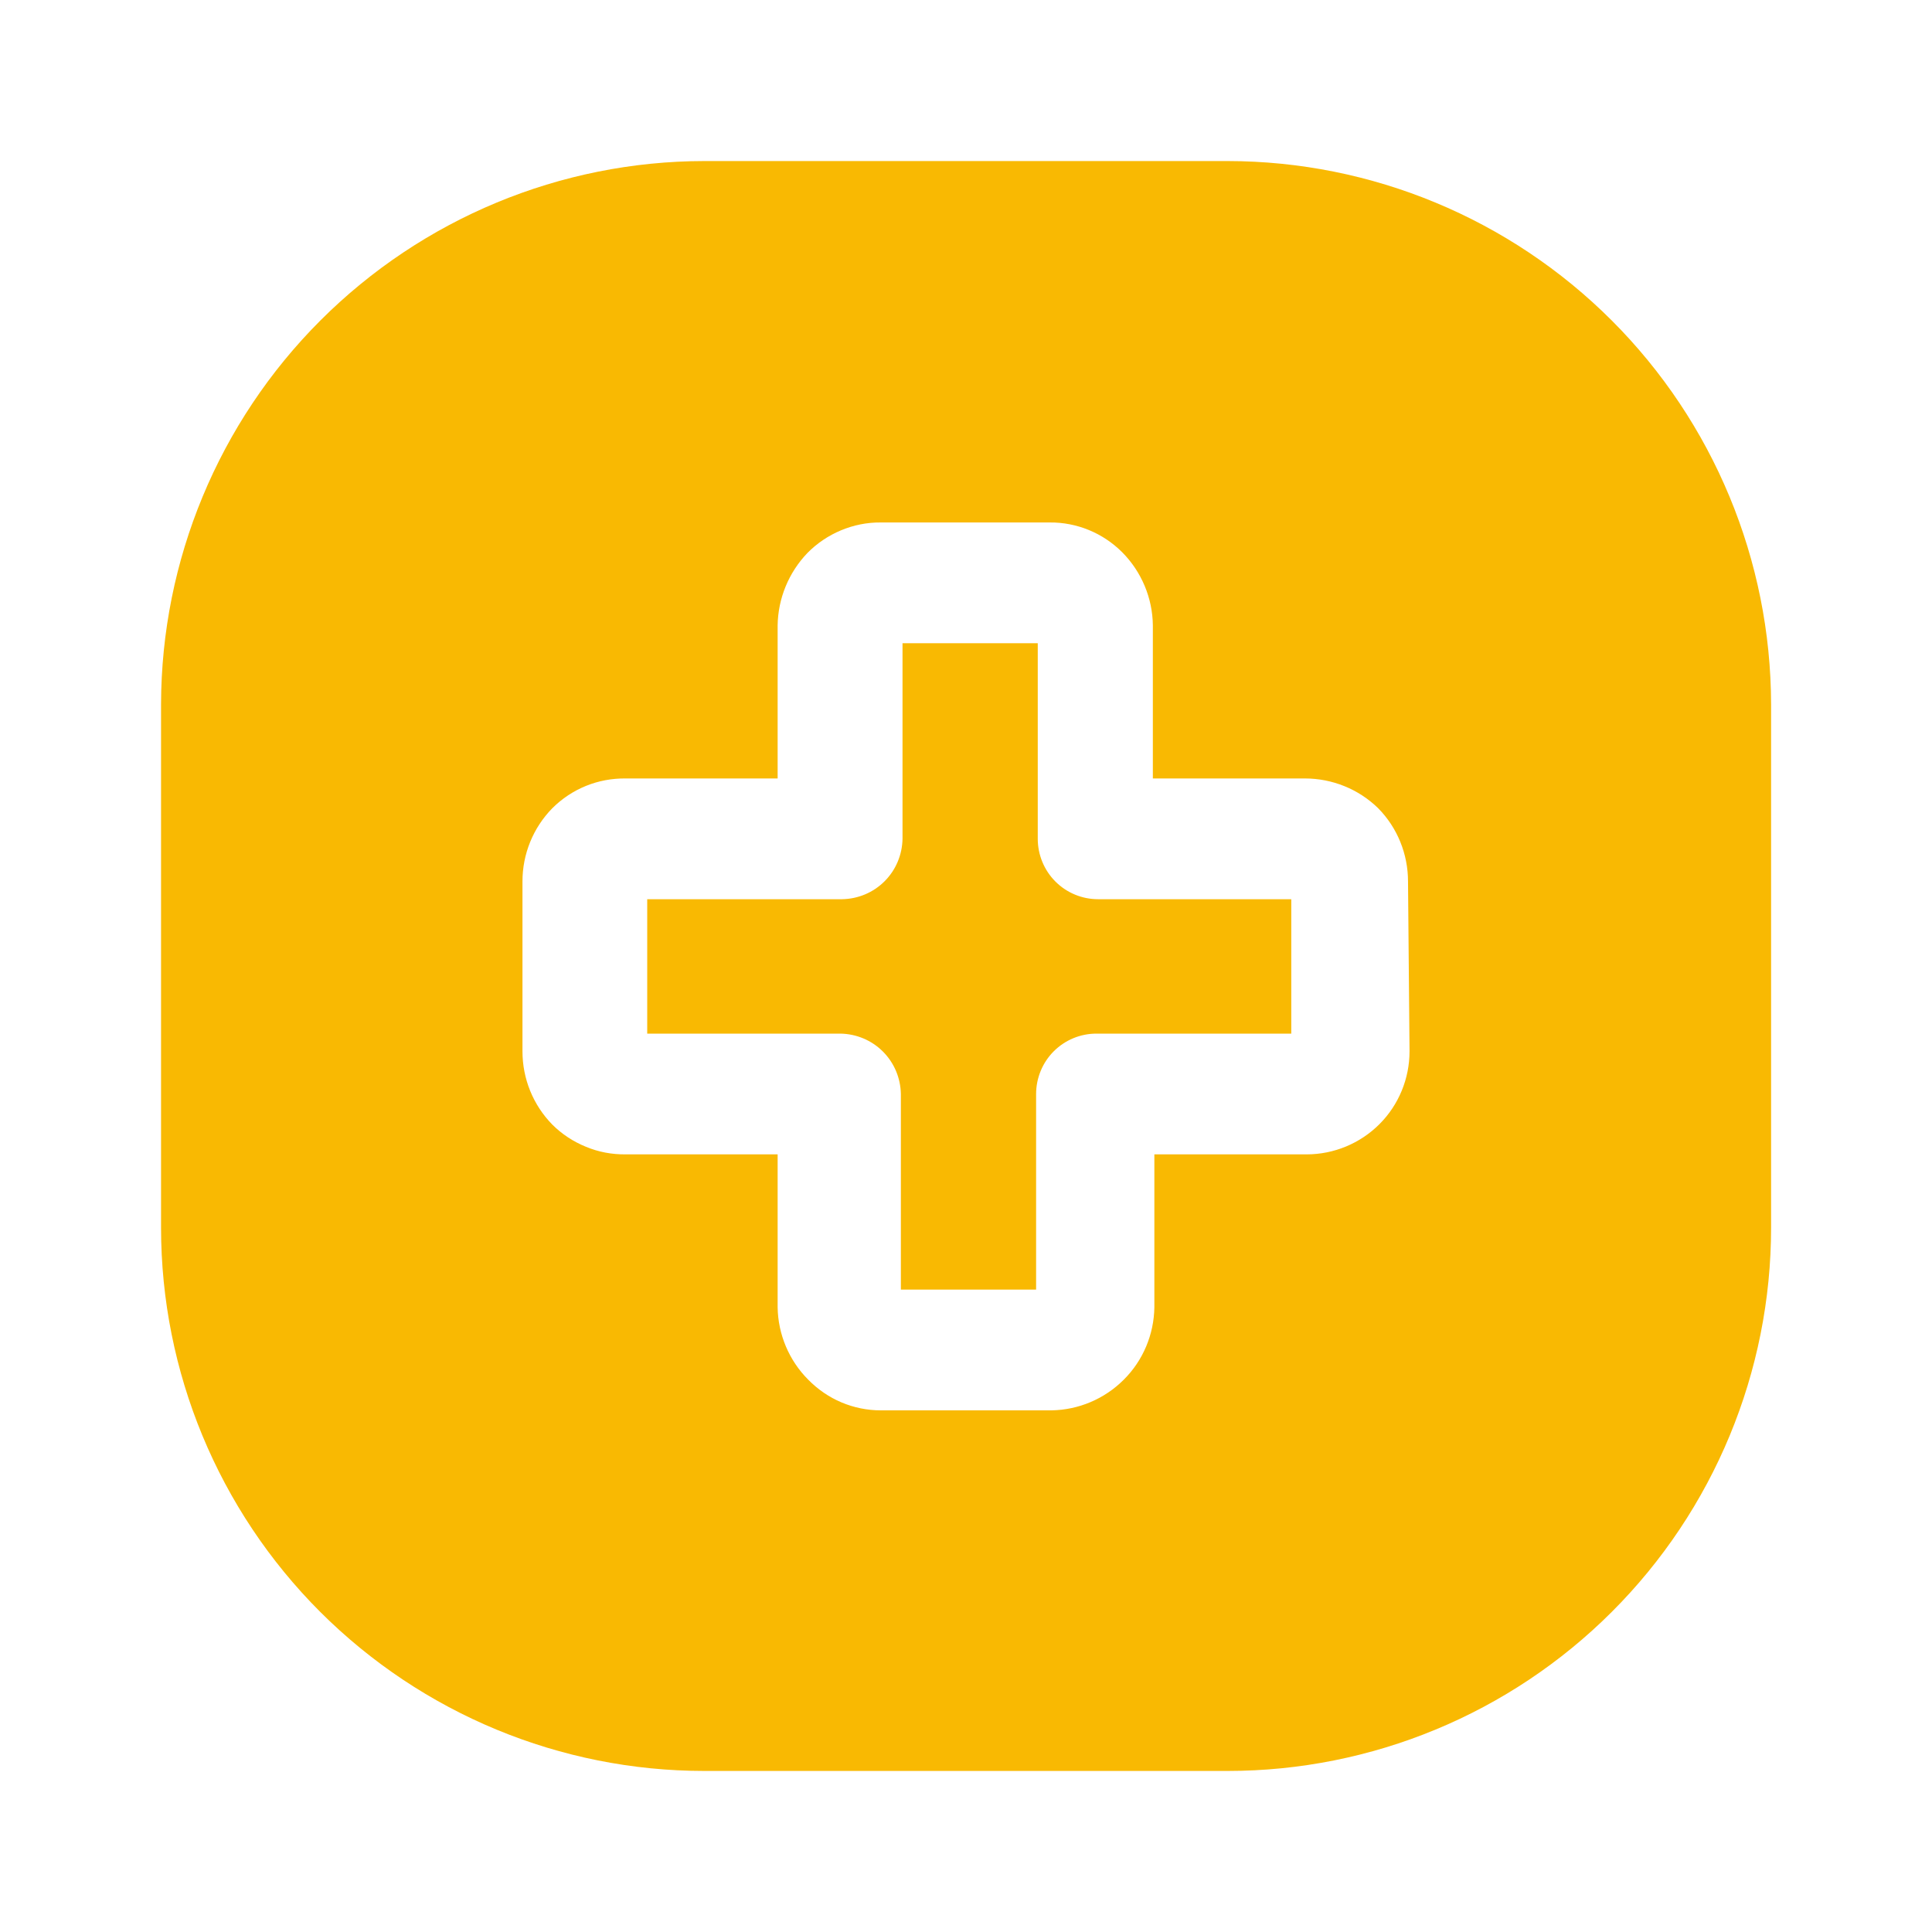 <?xml version="1.0" encoding="UTF-8"?> <svg xmlns="http://www.w3.org/2000/svg" width="14" height="14" viewBox="0 0 14 14" fill="none"><path d="M8.896 1.167H5.104C4.061 1.168 3.06 1.584 2.322 2.322C1.584 3.06 1.169 4.06 1.167 5.104V8.896C1.167 9.94 1.582 10.942 2.32 11.68C3.059 12.418 4.06 12.833 5.104 12.833H8.896C9.94 12.833 10.942 12.418 11.68 11.68C12.419 10.942 12.834 9.94 12.834 8.896V5.104C12.832 4.06 12.417 3.06 11.679 2.322C10.941 1.584 9.94 1.168 8.896 1.167ZM10.214 7.618C10.214 7.816 10.136 8.006 9.996 8.146C9.856 8.286 9.666 8.365 9.468 8.365H8.365V9.473C8.362 9.67 8.283 9.859 8.143 9.998C8.004 10.137 7.816 10.217 7.619 10.22H6.382C6.284 10.22 6.187 10.2 6.097 10.162C6.007 10.124 5.926 10.068 5.857 9.998C5.718 9.859 5.638 9.67 5.635 9.473V8.365H4.533C4.434 8.366 4.337 8.348 4.246 8.31C4.155 8.273 4.072 8.219 4.002 8.149C3.863 8.007 3.786 7.817 3.786 7.618V6.387C3.786 6.189 3.863 5.999 4.002 5.857C4.072 5.787 4.155 5.732 4.246 5.695C4.337 5.658 4.434 5.64 4.533 5.641H5.635V4.532C5.638 4.336 5.715 4.149 5.851 4.007C5.92 3.937 6.003 3.881 6.094 3.843C6.185 3.805 6.283 3.785 6.382 3.786H7.607C7.704 3.785 7.801 3.804 7.891 3.841C7.981 3.878 8.063 3.933 8.132 4.002C8.272 4.143 8.352 4.334 8.354 4.532V5.641H9.456C9.654 5.641 9.845 5.718 9.987 5.857C10.126 5.998 10.203 6.189 10.203 6.387L10.214 7.618Z" fill="#F9B902"></path><path d="M9.357 6.516V7.49H7.945C7.829 7.49 7.718 7.536 7.636 7.618C7.554 7.7 7.508 7.812 7.508 7.928V9.345H6.528V7.928C6.526 7.812 6.48 7.702 6.398 7.62C6.316 7.538 6.206 7.492 6.09 7.49H4.69V6.516H6.102C6.218 6.514 6.328 6.468 6.41 6.386C6.492 6.304 6.538 6.194 6.54 6.078V4.661H7.52V6.078C7.52 6.194 7.566 6.306 7.648 6.388C7.73 6.47 7.841 6.516 7.957 6.516H9.357Z" fill="#F9B902"></path></svg> 